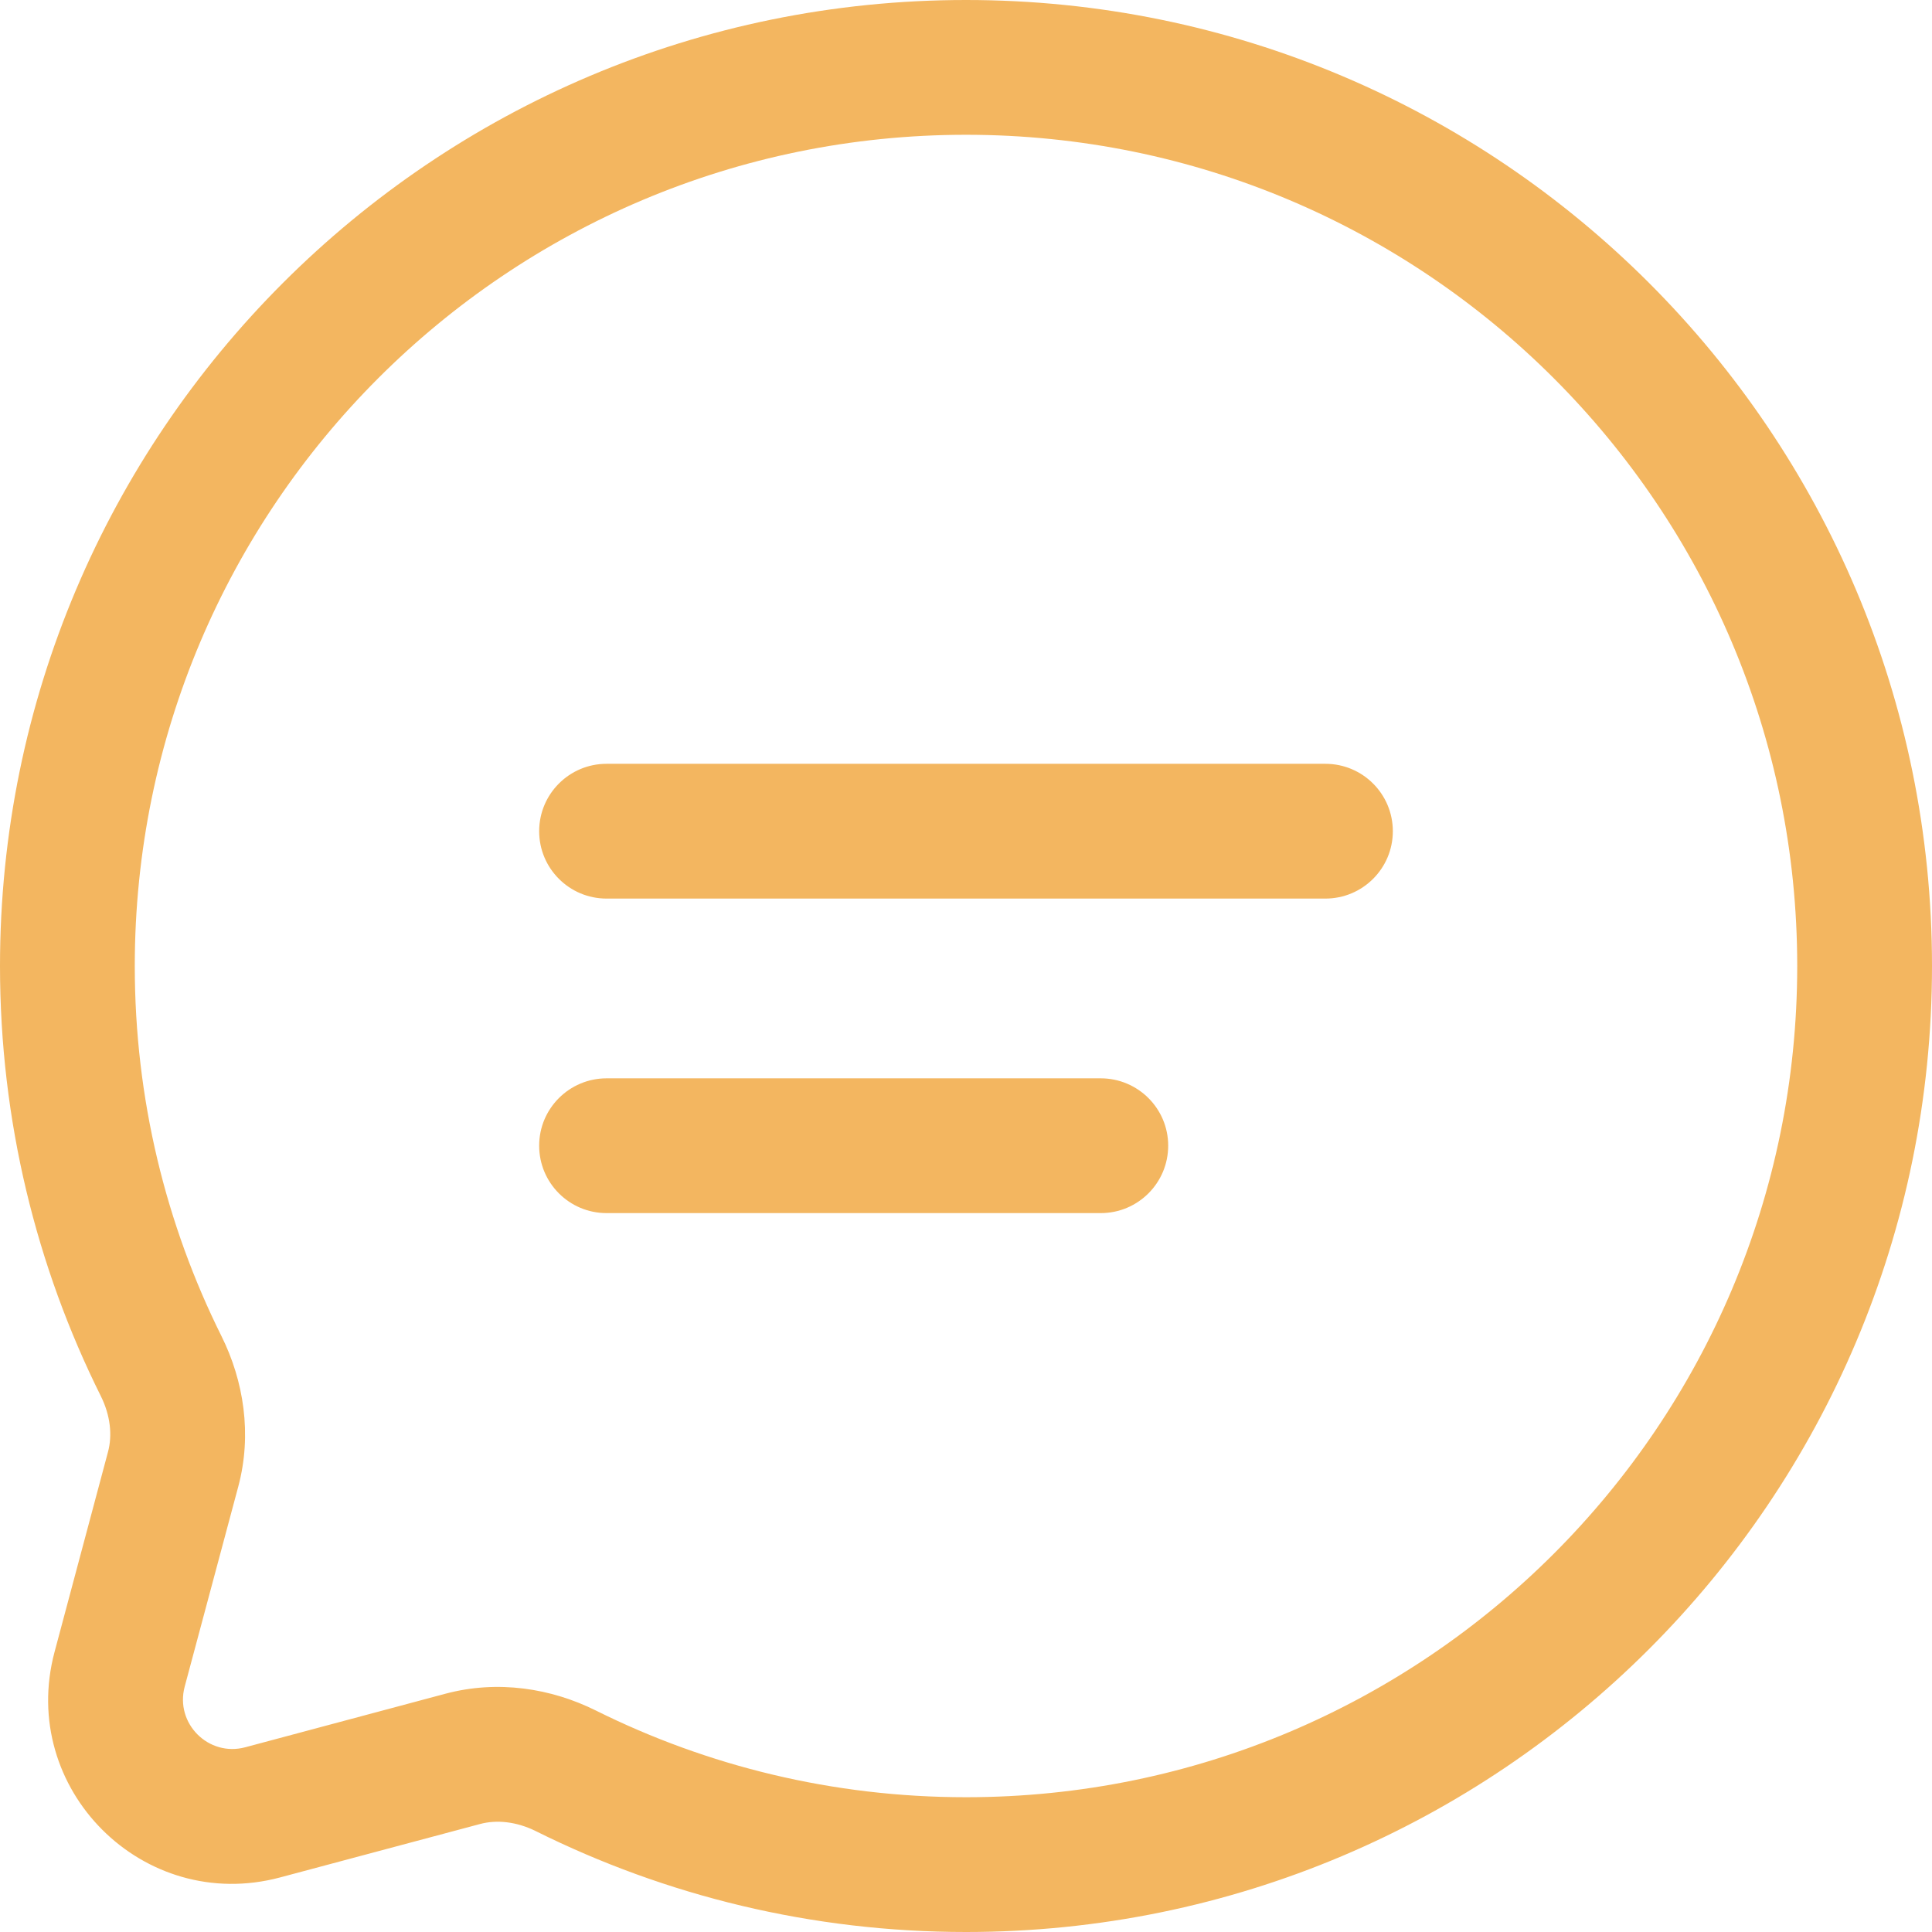 <?xml version="1.0" encoding="UTF-8"?> <svg xmlns="http://www.w3.org/2000/svg" width="29" height="29" viewBox="0 0 29 29" fill="none"><path d="M14.5 0C22.508 2.73827e-07 29 6.492 29 14.5C29 22.508 22.508 29 14.5 29C12.182 29 9.989 28.455 8.043 27.486C7.753 27.342 7.455 27.312 7.206 27.379L4.204 28.181C2.149 28.73 0.27 26.851 0.819 24.796L1.621 21.794C1.688 21.545 1.658 21.247 1.514 20.957C0.545 19.012 0 16.818 0 14.5C2.73827e-07 6.492 6.492 0 14.5 0ZM14.5 2.023C7.609 2.023 2.023 7.609 2.023 14.5C2.023 16.498 2.492 18.383 3.324 20.055C3.658 20.726 3.787 21.529 3.576 22.316L2.772 25.318C2.625 25.87 3.13 26.375 3.682 26.227L6.684 25.424C7.472 25.213 8.274 25.342 8.945 25.676C10.617 26.508 12.502 26.977 14.5 26.977C21.391 26.977 26.977 21.391 26.977 14.5C26.977 7.609 21.391 2.023 14.5 2.023ZM16.523 16.186C17.082 16.187 17.535 16.639 17.535 17.197C17.535 17.756 17.082 18.209 16.523 18.209H9.104C8.546 18.209 8.093 17.756 8.093 17.197C8.093 16.639 8.546 16.187 9.104 16.186H16.523ZM19.895 11.465C20.454 11.465 20.907 11.918 20.907 12.477C20.907 13.035 20.454 13.488 19.895 13.488H9.104C8.546 13.488 8.093 13.035 8.093 12.477C8.093 11.918 8.546 11.465 9.104 11.465H19.895Z" fill="#F3B660"></path></svg> 